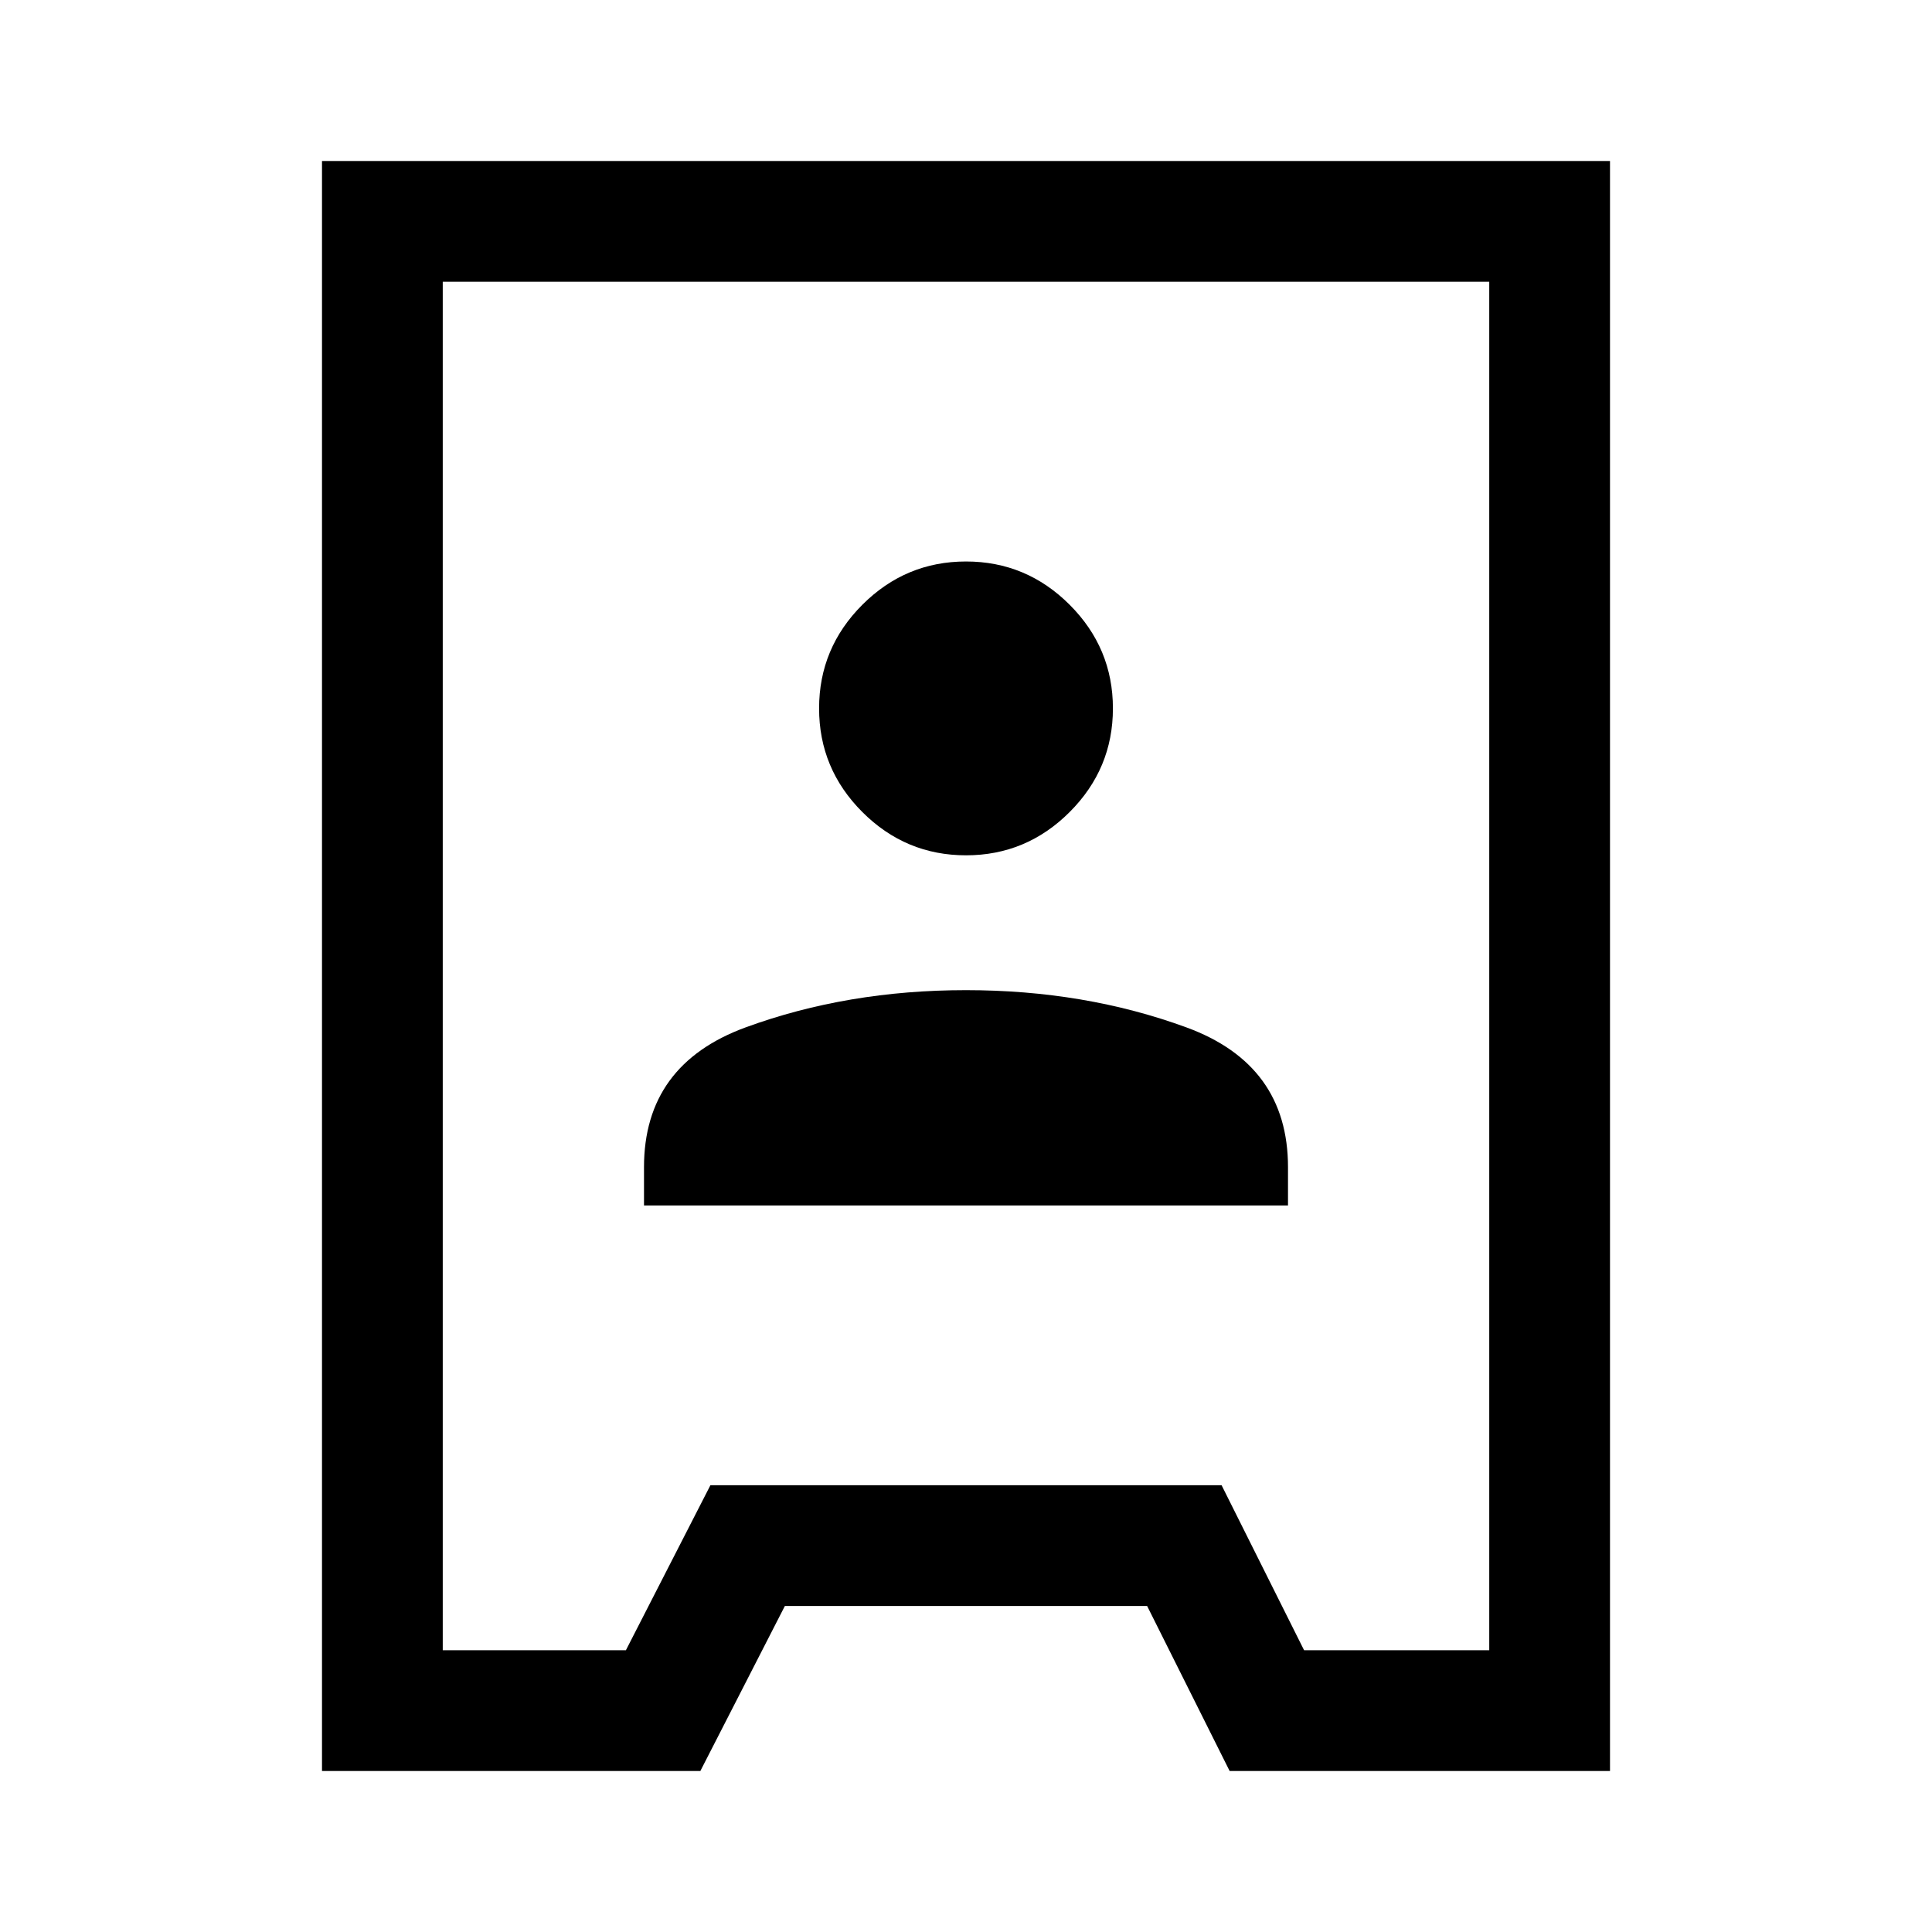 <svg xmlns="http://www.w3.org/2000/svg" width="48" height="48" viewBox="0 -960 960 960"><path d="M160-80v-800h640v800H611l-41-82H390l-42 82H160Zm60-60h91l42-82h254l41 82h92v-680H220v680Zm100-221h320v-19q0-51-50.5-69.5T480-468q-59 0-109.5 18.5T320-380v19Zm160-174q30 0 51.5-21.5T553-608q0-30-21.5-51.5T480-681q-30 0-51.5 21.5T407-608q0 30 21.5 51.5T480-535Zm0 55Z"/></svg>